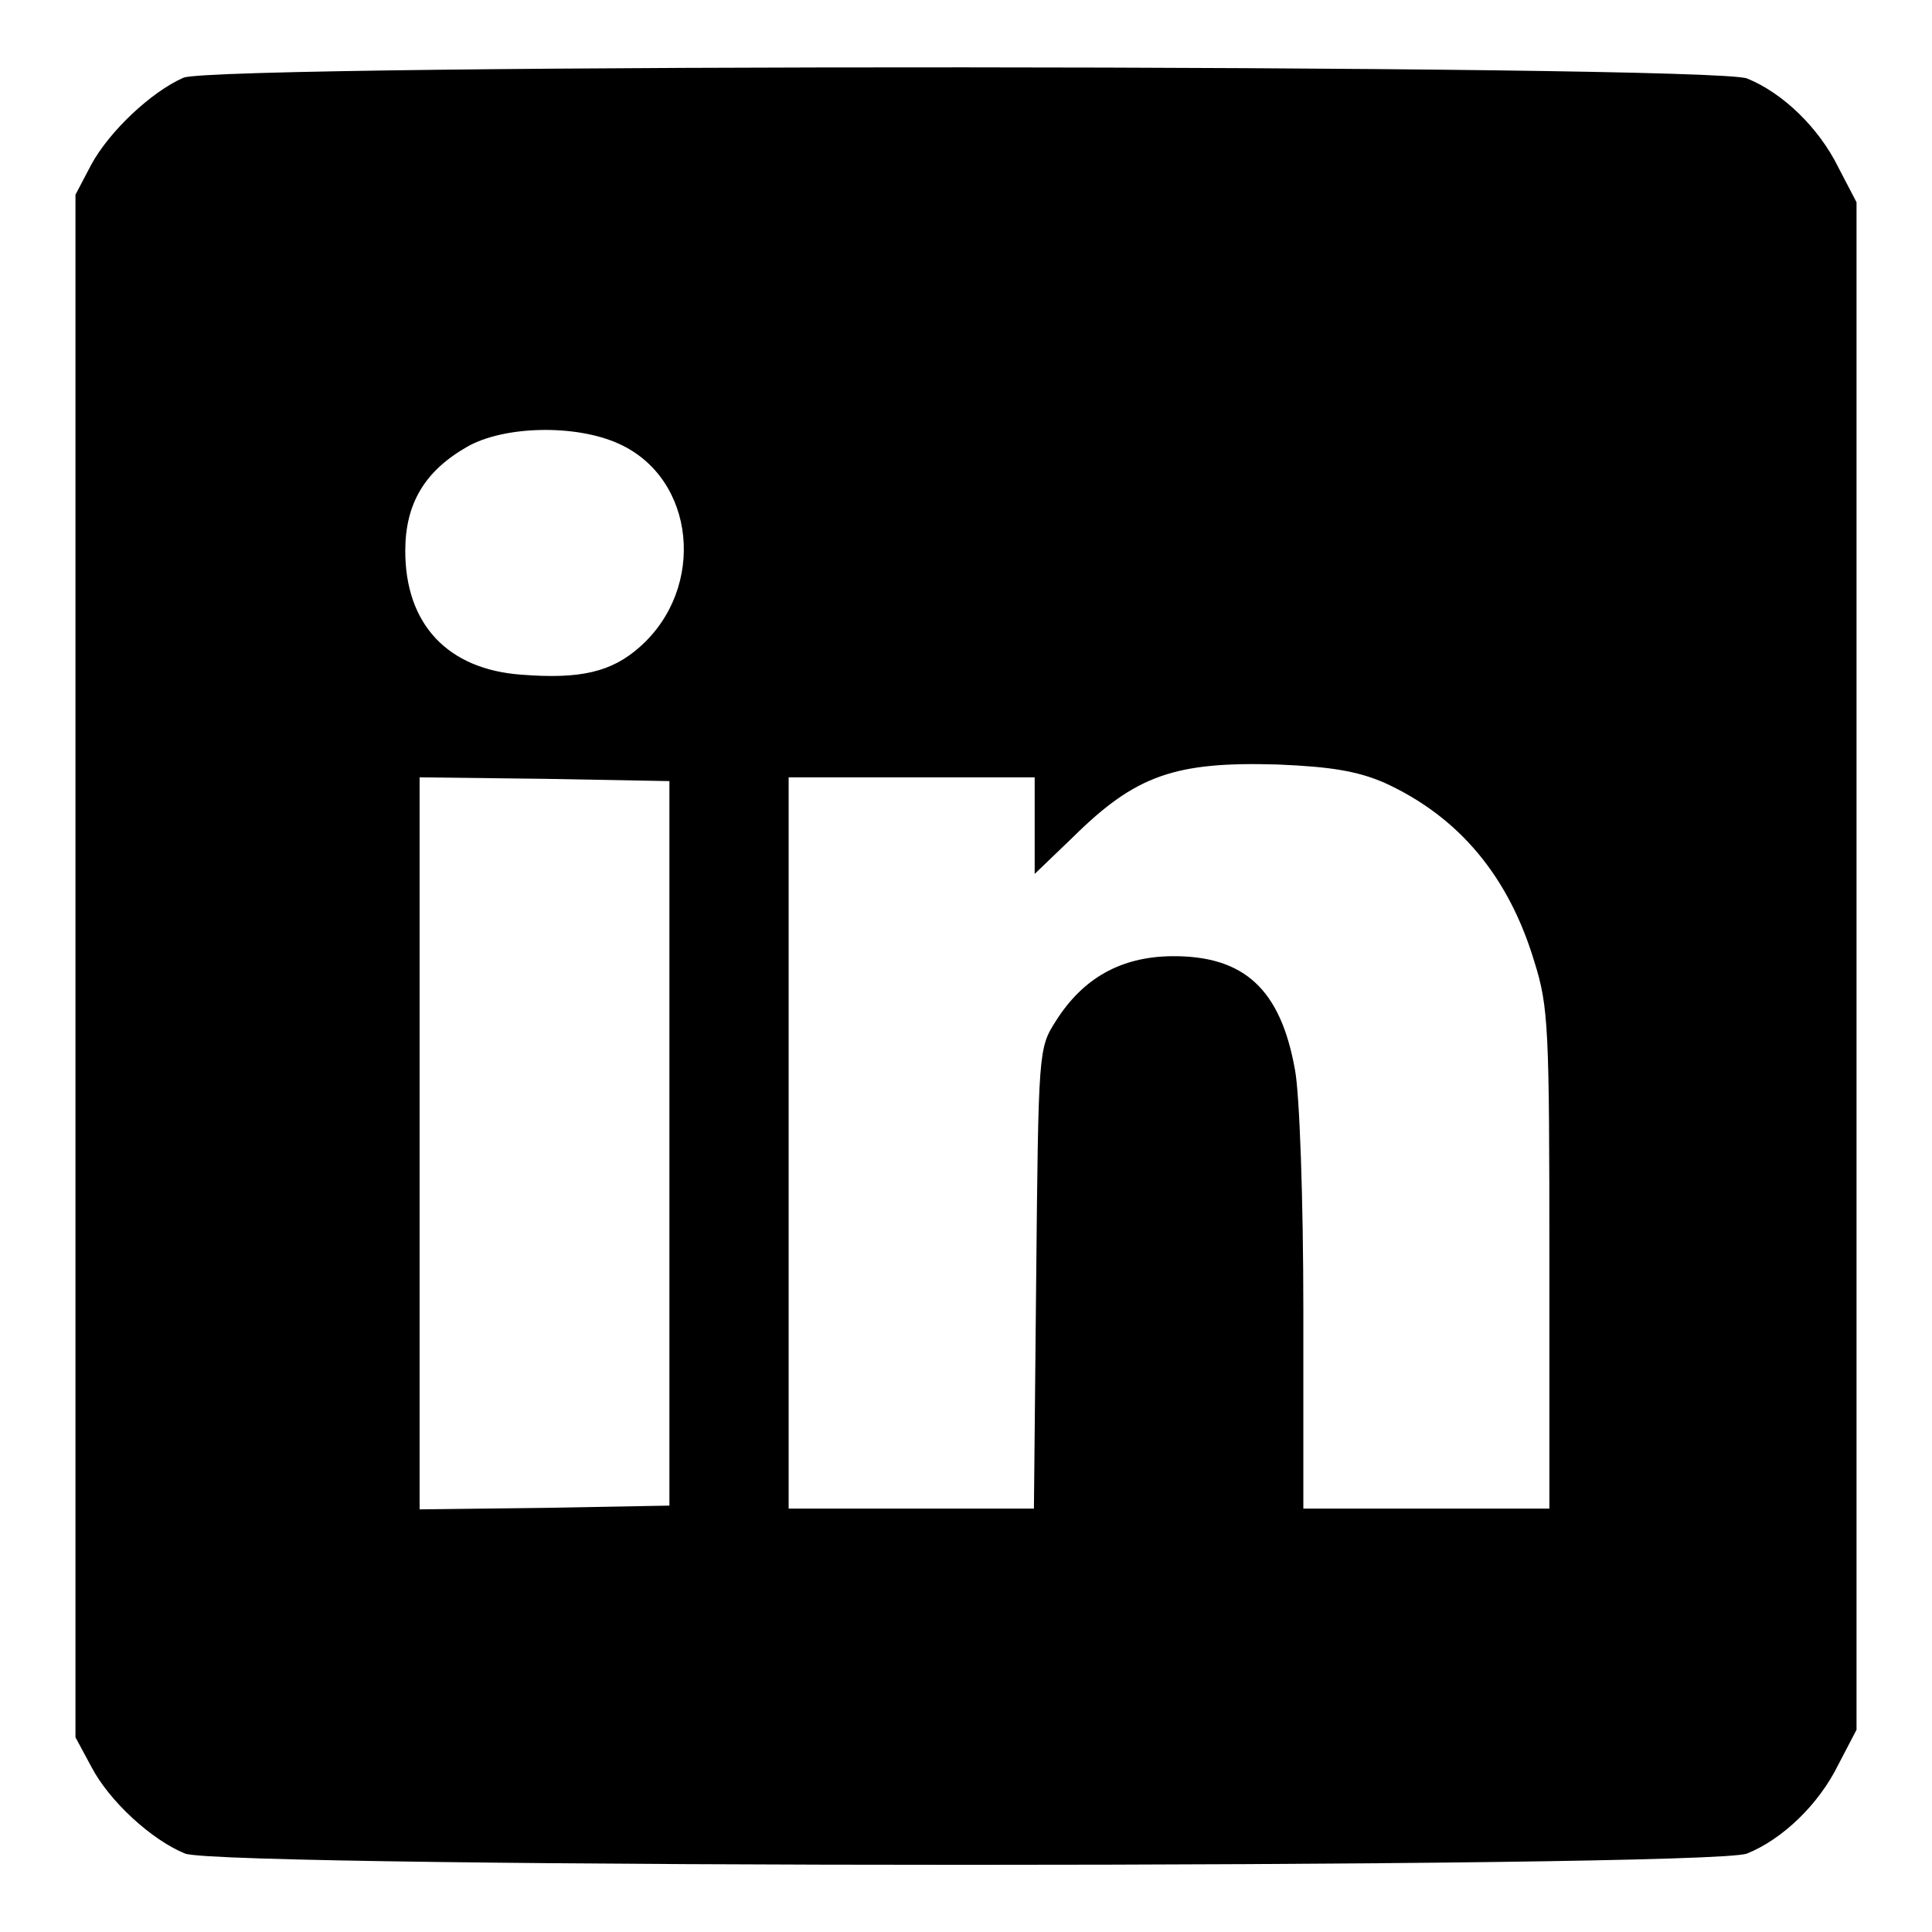 <?xml version="1.0" encoding="utf-8"?>
<!-- Svg Vector Icons : http://www.onlinewebfonts.com/icon -->
<!DOCTYPE svg PUBLIC "-//W3C//DTD SVG 1.1//EN" "http://www.w3.org/Graphics/SVG/1.1/DTD/svg11.dtd">
<svg version="1.1" xmlns="http://www.w3.org/2000/svg" xmlns:xlink="http://www.w3.org/1999/xlink" x="0px" y="0px" viewBox="0 0 256 256" enable-background="new 0 0 256 256" xml:space="preserve">
<g> <g> <path fill="#000000" d="M24.3,10.3c-4.3,1.9-9.8,7.1-12.2,11.5L10,25.8V128v102.2l2.1,3.9c2.4,4.6,8,9.7,12.4,11.5  c4.7,2,202.3,2,207,0c4.7-1.9,9.5-6.5,12.1-11.8l2.4-4.6V128V26.8l-2.4-4.6c-2.6-5.3-7.4-9.9-12.1-11.8S28.7,8.4,24.3,10.3z  M82,58.8c10.2,4.6,11.6,19.1,2.8,26.9c-3.8,3.4-8,4.3-15.7,3.7c-9.8-0.7-15.4-6.7-15.4-16.4c0-6.3,2.6-10.6,8.2-13.8  C66.8,56.4,76.3,56.2,82,58.8z M183.4,103.7c9.9,4.5,16.5,12.4,19.9,23.7c1.9,6,2,8.9,2,39.5v33h-16.3h-16.3v-26.2  c0-14.8-0.5-28.7-1.1-31.9c-1.9-10.7-6.7-15.2-16.4-15.1c-6.7,0.1-11.7,2.9-15.3,8.6c-2.3,3.6-2.3,3.9-2.6,34.1l-0.3,30.5h-16.3  h-16.2v-48.4V103h16.3h16.3v6.4v6.4l5.1-4.9c8.3-8.2,13.5-10,27.1-9.6C176.5,101.6,179.9,102.2,183.4,103.7z M88.7,151.5v48  l-16.5,0.3l-16.6,0.2v-48.4V103l16.6,0.2l16.5,0.3V151.5z"/> </g></g>
</svg>